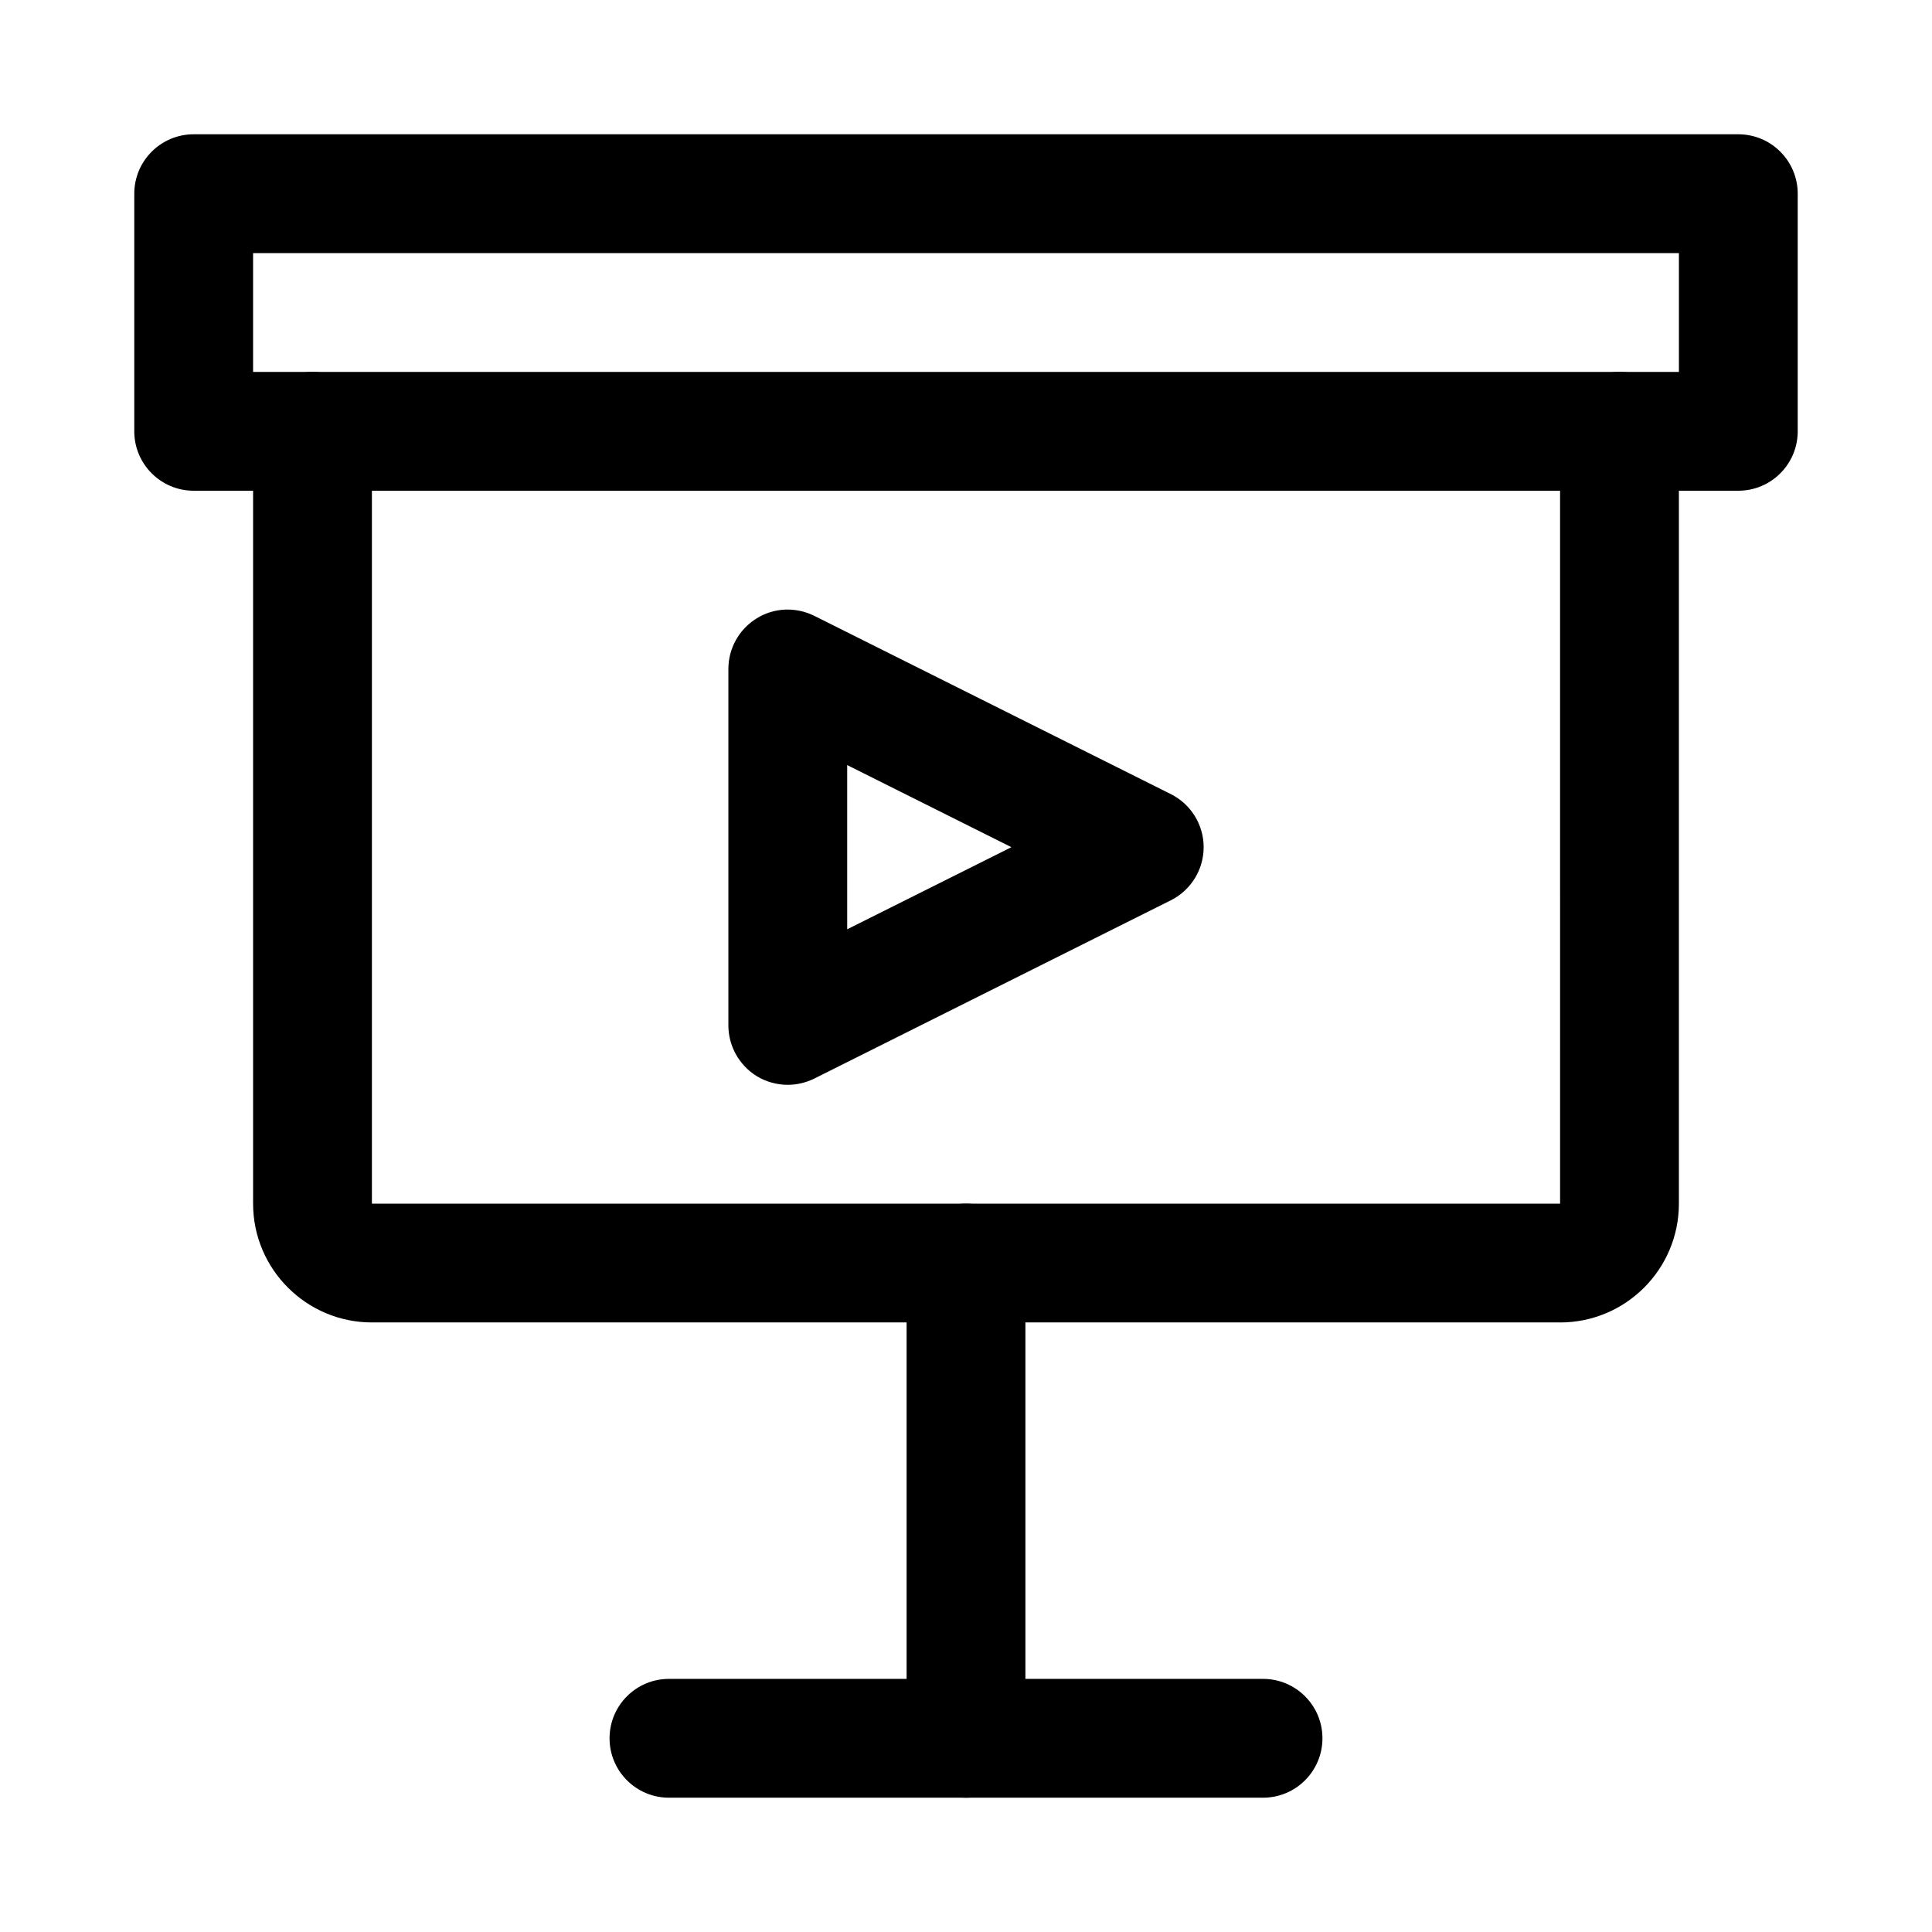 <?xml version="1.0" encoding="UTF-8"?>
<!-- Uploaded to: ICON Repo, www.iconrepo.com, Generator: ICON Repo Mixer Tools -->
<svg fill="#000000" width="800px" height="800px" version="1.1" viewBox="144 144 512 512" xmlns="http://www.w3.org/2000/svg">
 <g>
  <path d="m604.67 274.05h-409.34c-8.691 0-15.746-7.055-15.746-15.746v-62.977c0-8.688 7.055-15.742 15.742-15.742h409.34c8.695 0 15.746 7.055 15.746 15.742v62.977c0 8.691-7.051 15.746-15.742 15.746zm-393.6-31.488h377.86v-31.488h-377.86z"/>
  <path d="m557.44 494.46h-314.88c-17.352 0-31.488-14.105-31.488-31.488v-204.67c0-8.688 7.055-15.742 15.742-15.742 8.691 0 15.746 7.055 15.746 15.742v204.68h314.88l-0.004-204.68c0-8.688 7.055-15.742 15.746-15.742s15.742 7.055 15.742 15.742v204.68c0 17.379-14.105 31.484-31.488 31.484z"/>
  <path d="m400 620.41c-8.691 0-15.742-7.055-15.742-15.742v-125.95c-0.004-8.691 7.051-15.742 15.742-15.742s15.742 7.055 15.742 15.742v125.95c0 8.691-7.055 15.742-15.742 15.742z"/>
  <path d="m478.72 620.41h-157.44c-8.691 0-15.742-7.051-15.742-15.742s7.051-15.746 15.742-15.746h157.44c8.691 0 15.742 7.055 15.742 15.742 0 8.695-7.051 15.746-15.742 15.746z"/>
  <path d="m352.77 431.49c-2.863 0-5.762-0.789-8.281-2.332-4.629-2.898-7.461-7.965-7.461-13.414v-94.465c0-5.449 2.832-10.516 7.461-13.383 4.629-2.898 10.422-3.117 15.305-0.691l94.465 47.23c5.352 2.68 8.723 8.125 8.723 14.078 0 5.949-3.371 11.398-8.691 14.074l-94.465 47.23c-2.234 1.102-4.629 1.672-7.055 1.672zm15.746-84.734v43.516l43.516-21.758z"/>
 </g>
</svg>